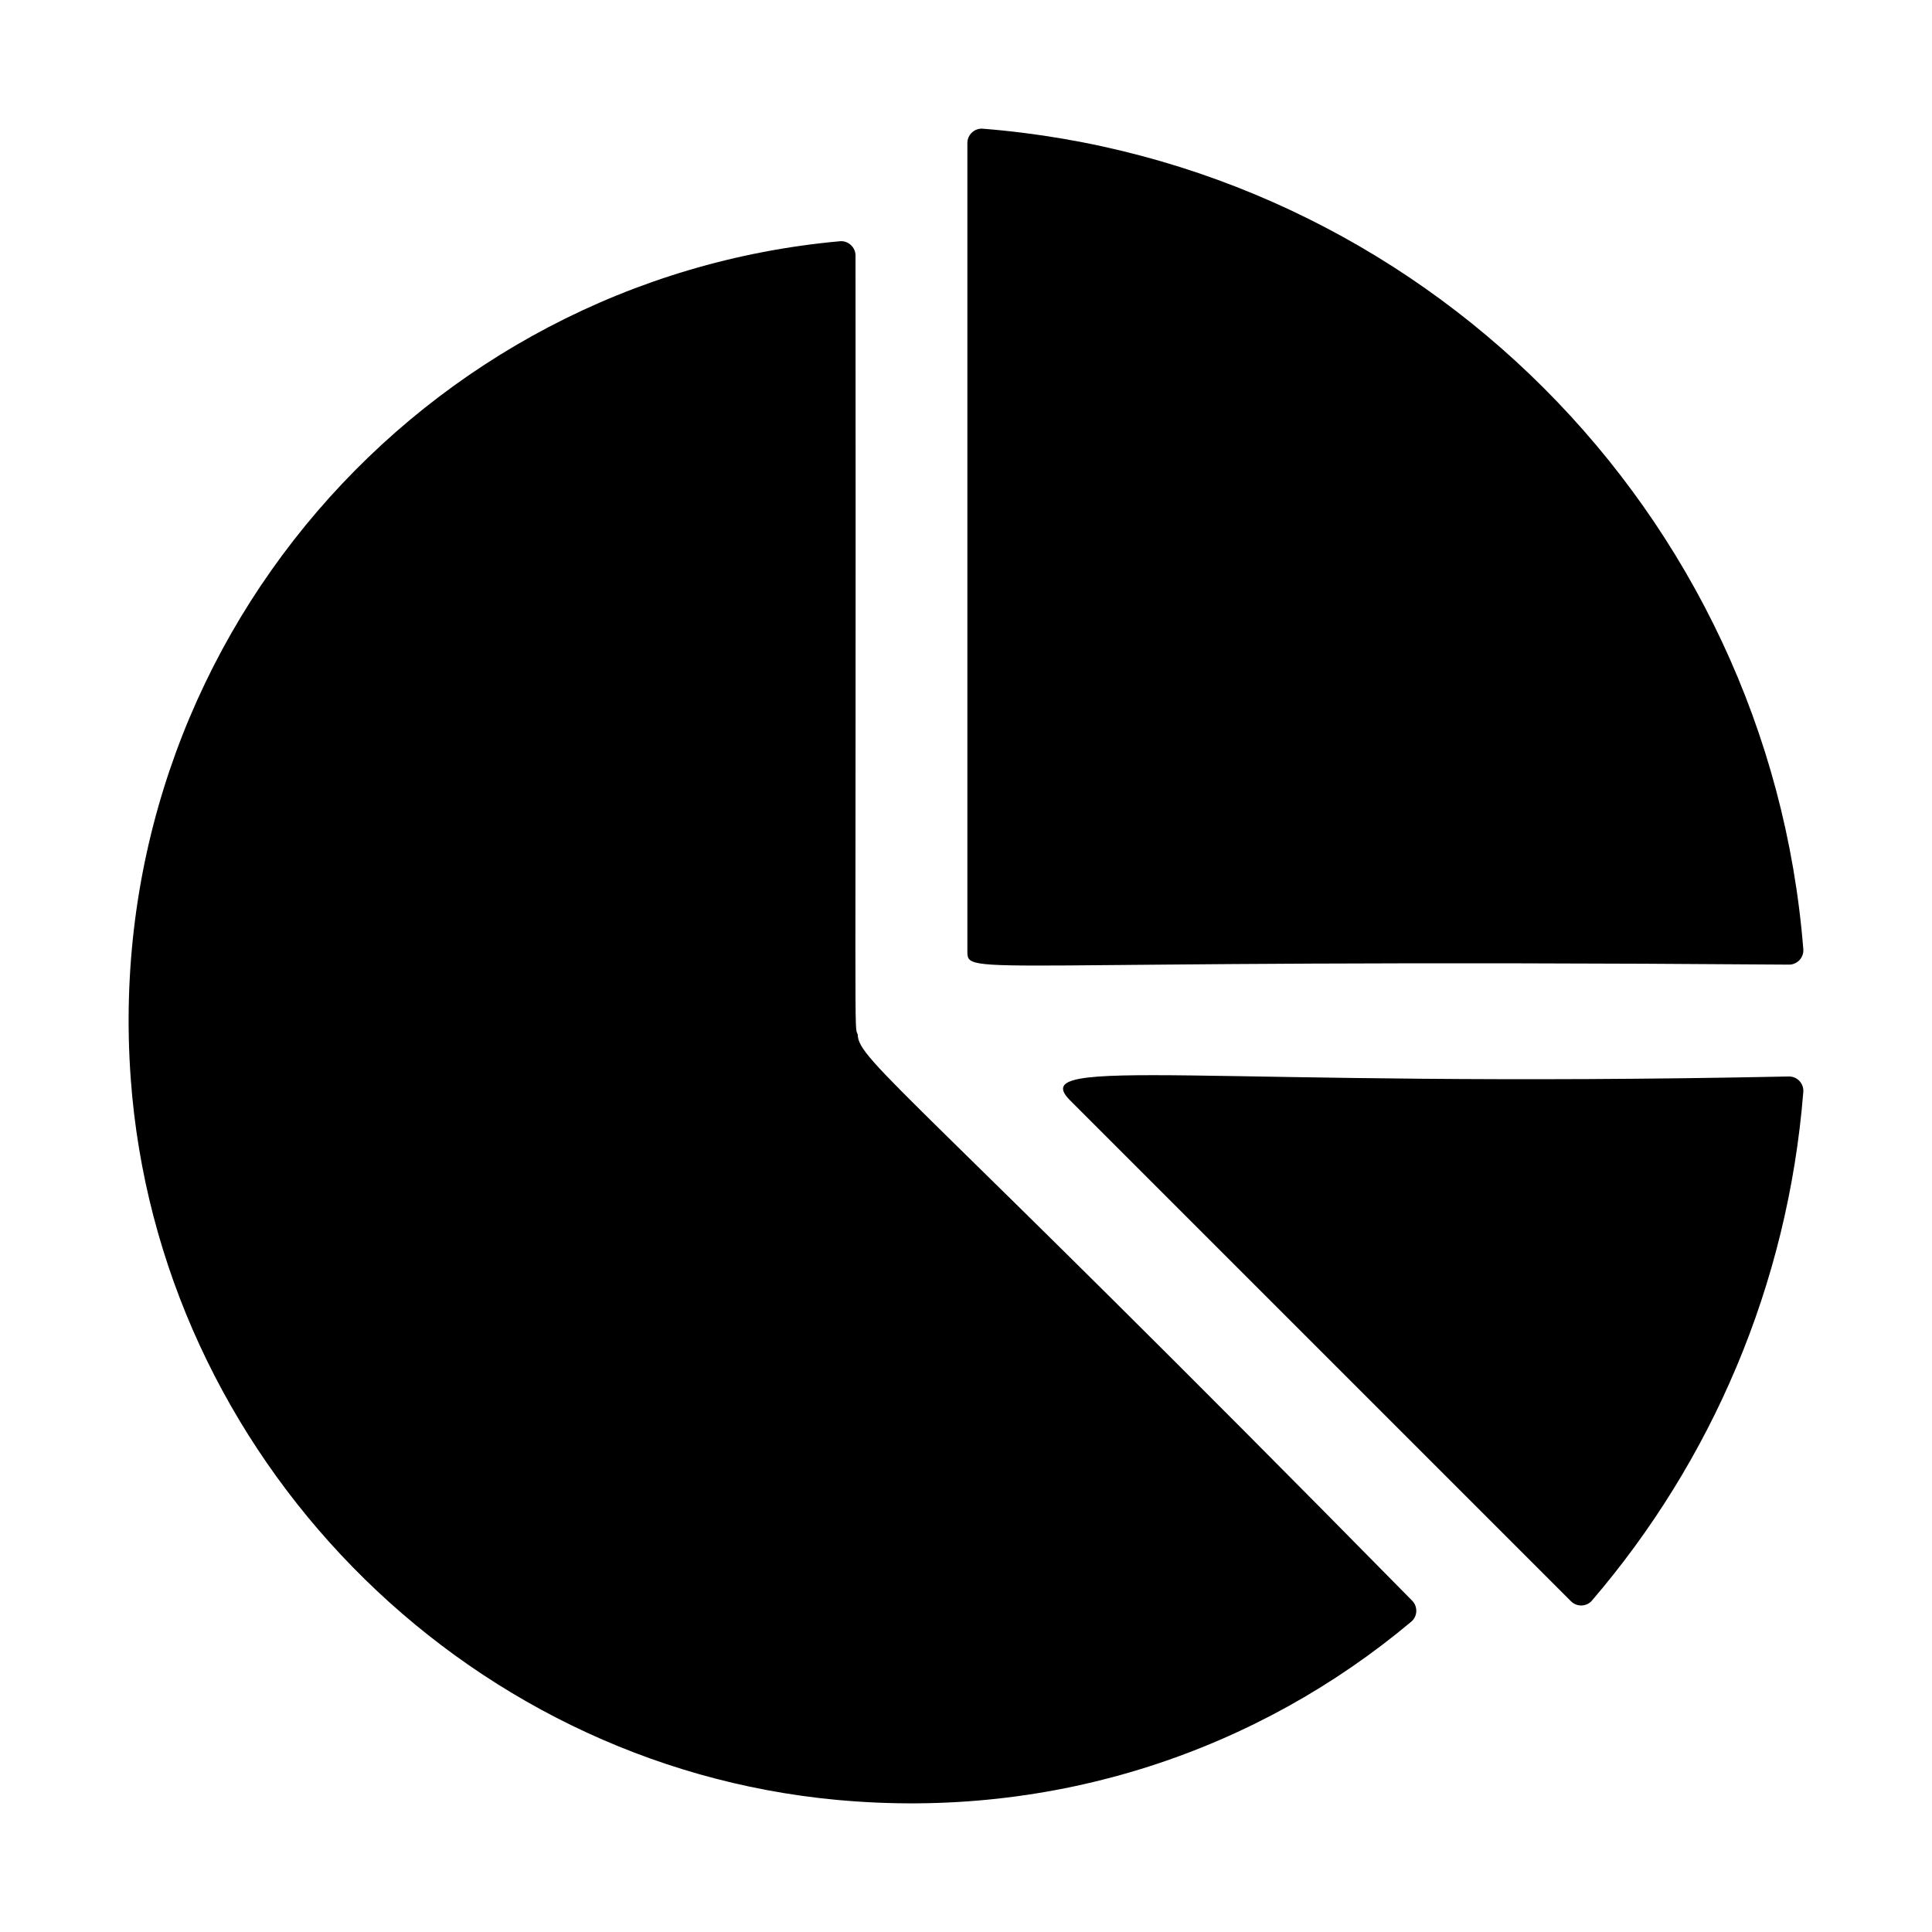 <?xml version="1.0" encoding="UTF-8"?>
<!-- Uploaded to: ICON Repo, www.iconrepo.com, Generator: ICON Repo Mixer Tools -->
<svg fill="#000000" width="800px" height="800px" version="1.1" viewBox="144 144 512 512" xmlns="http://www.w3.org/2000/svg">
 <g>
  <path d="m565.88 568.17c31.566-36.816 51.926-83.488 56.016-134.83 0.172-2.172-1.59-4.062-3.769-4.062-155.36 3.215-202.9-6.035-190.55 6.324 33.129 33.129 98.75 98.75 132.76 132.76 1.543 1.543 4.121 1.469 5.543-0.188z"/>
  <path d="m618.12 399.64c2.184 0 3.953-1.898 3.777-4.074-9.195-115.87-101.73-208.27-217.46-217.46-2.176-0.172-4.074 1.598-4.074 3.777v214.05c0 7.184-0.957 2.039 217.76 3.703z"/>
  <path d="m365.69 620.98c58.059 5.418 111.78-13.203 152.32-47.23 1.68-1.41 1.766-4.016 0.215-5.566-132.35-134.49-146.91-143.17-146.91-150.02-1.027-2.75-0.438 9.188-0.594-206.45 0-2.199-1.934-3.981-4.125-3.785-110.6 9.98-196.28 107.14-187.95 221.91 7.238 99.805 87.406 181.84 187.04 191.14z"/>
 </g>
</svg>